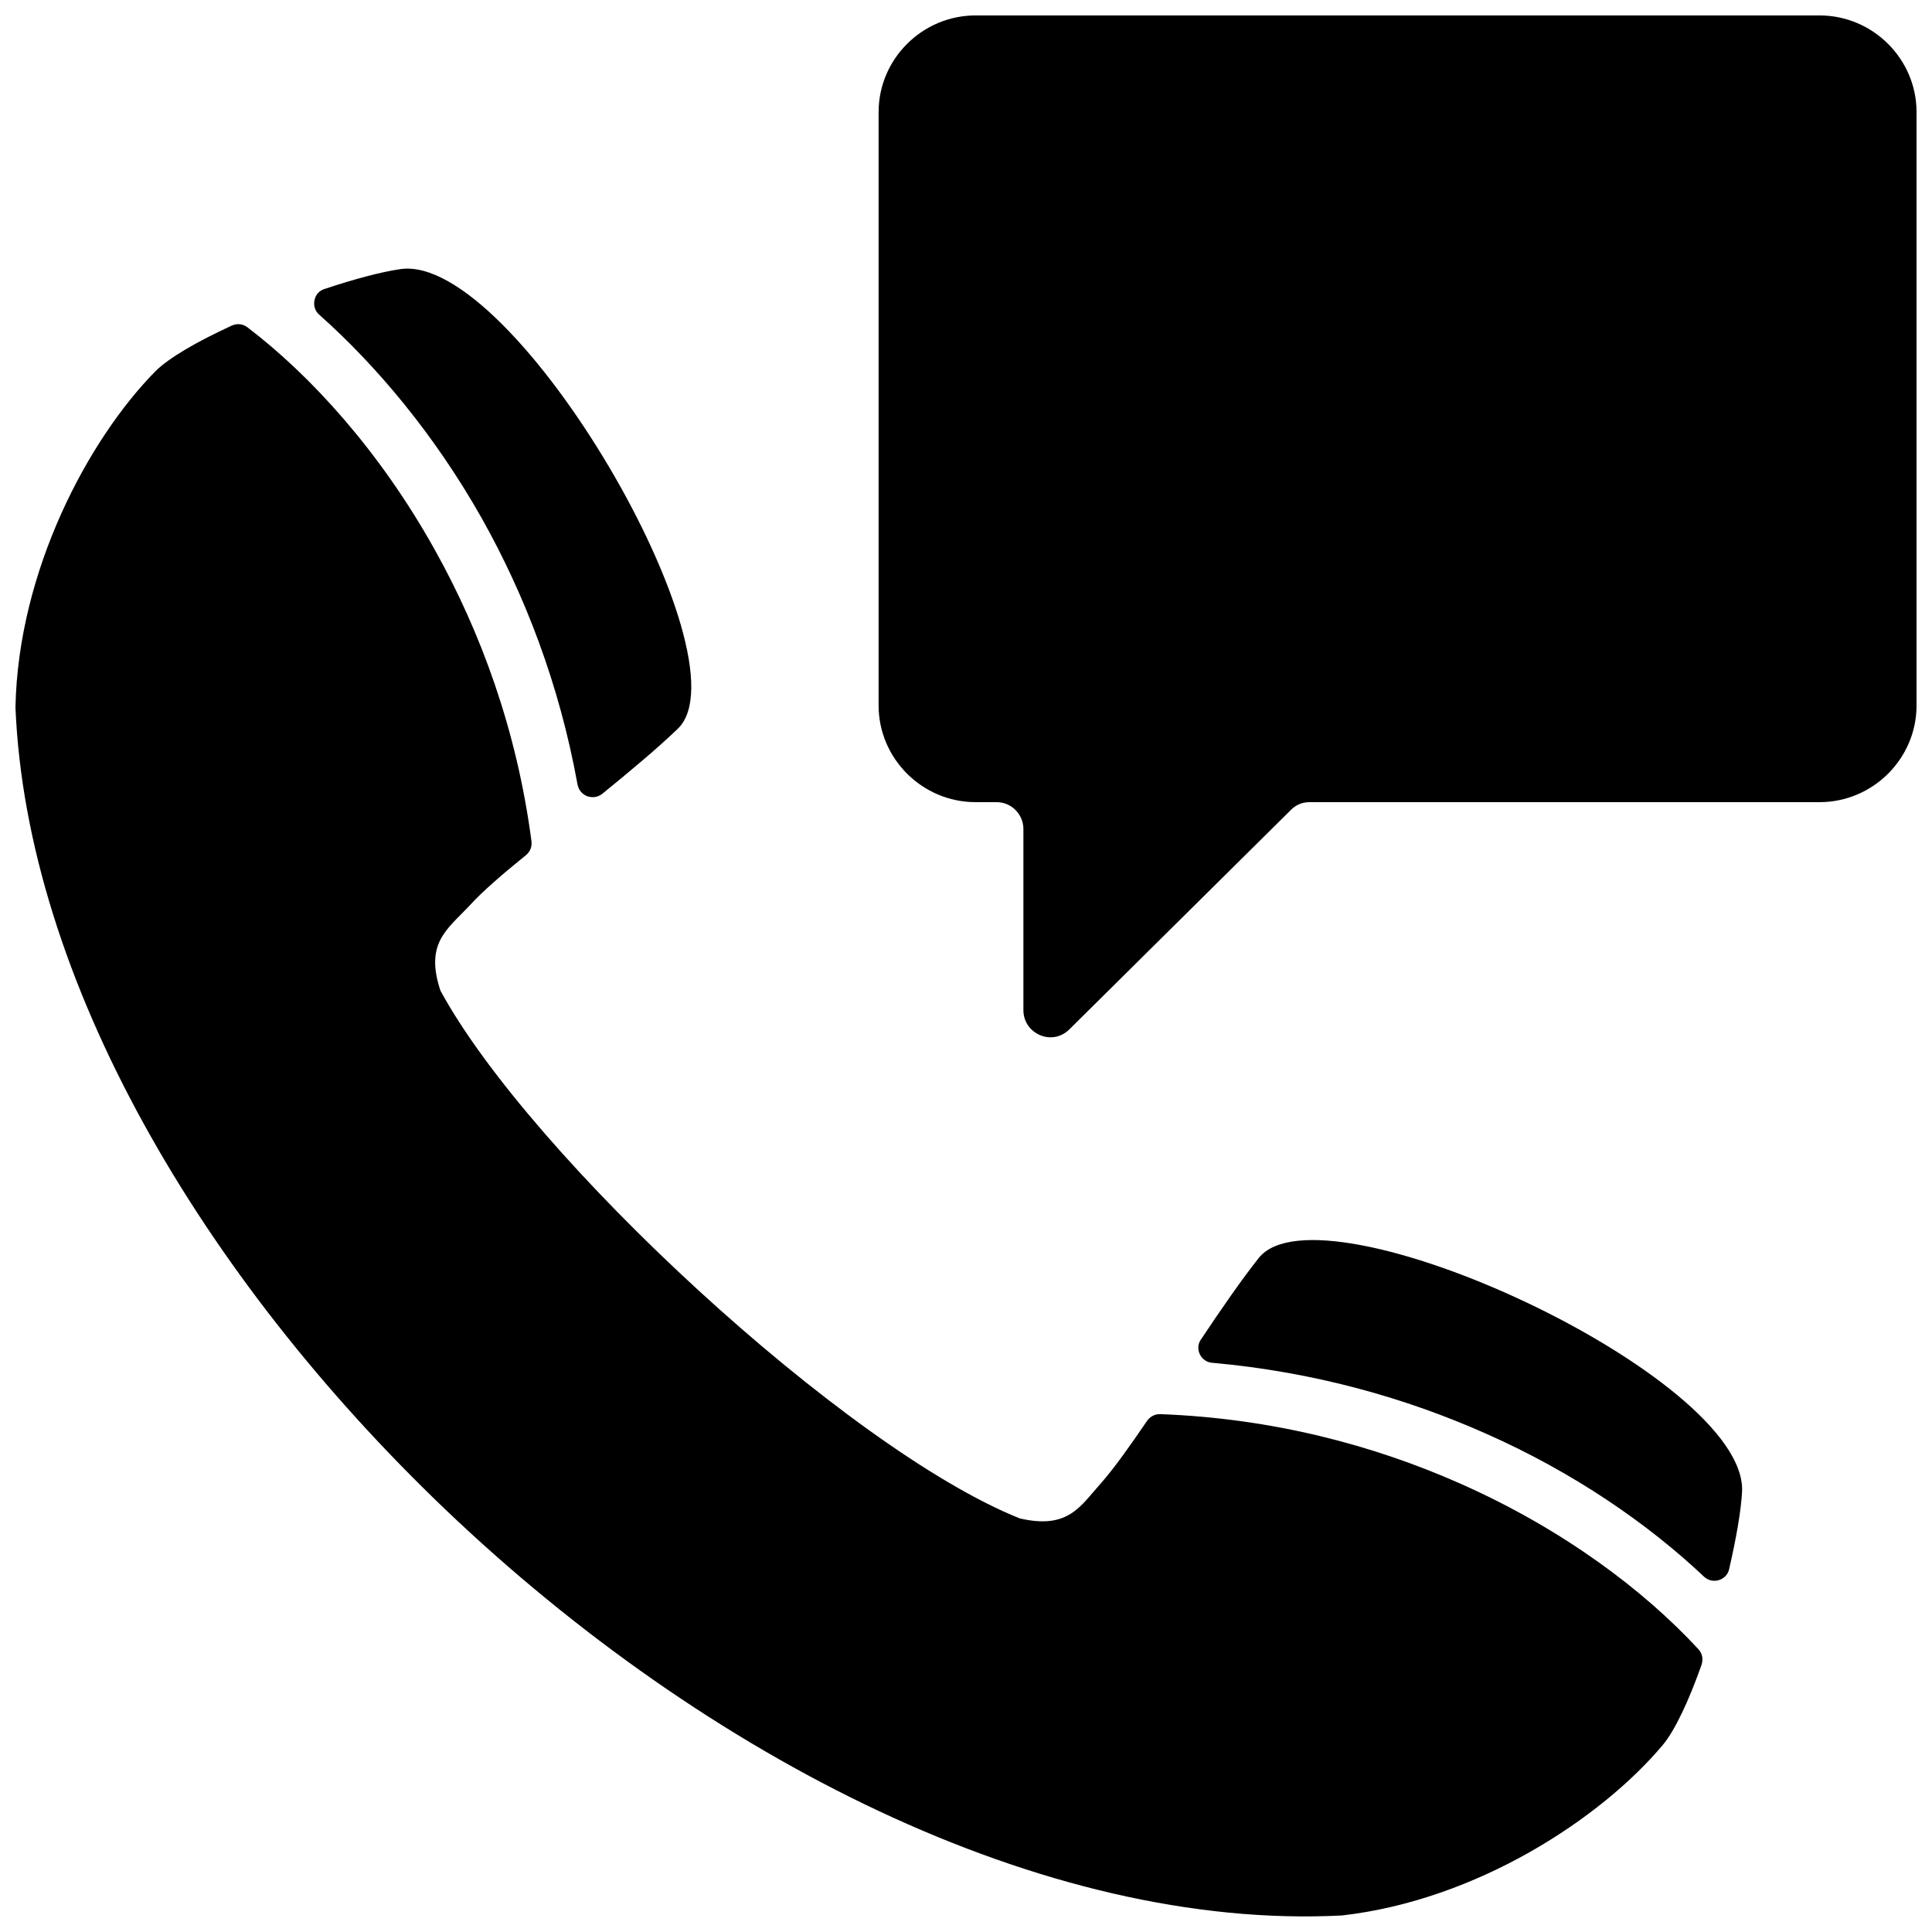<?xml version="1.0" encoding="UTF-8"?>
<!-- Uploaded to: ICON Repo, www.svgrepo.com, Generator: ICON Repo Mixer Tools -->
<svg width="800px" height="800px" version="1.1" viewBox="144 144 512 512" xmlns="http://www.w3.org/2000/svg">
 <defs>
  <clipPath id="a">
   <path d="m148.09 148.09h503.81v503.81h-503.81z"/>
  </clipPath>
 </defs>
 <g clip-path="url(#a)">
  <path d="m303.61 354.37c7.488-6.102 14.699-12.113 20.062-17.289 18.953-18.492-43.27-126.02-73.504-121.77-5.176 0.738-12.391 2.68-20.156 5.269-1.48 0.461-2.402 1.57-2.68 3.051-0.277 1.387 0.184 2.867 1.293 3.789 15.164 13.5 30.512 31.715 43.086 53.996 11.371 20.25 20.527 43.918 25.332 70.453 0.277 1.48 1.203 2.59 2.59 3.144 1.387 0.461 2.773 0.277 3.977-0.648zm98.93-206.28h223.66c14.145 0 25.703 11.559 25.703 25.609v157.27c0 14.055-11.559 25.609-25.703 25.609h-135.08c-1.941 0-3.606 0.648-4.992 2.035l-58.711 58.156c-2.125 2.125-5.086 2.68-7.766 1.57-2.773-1.203-4.438-3.699-4.438-6.656v-47.984c0-3.883-3.144-7.121-7.121-7.121h-5.547c-14.145 0-25.703-11.559-25.703-25.609v-157.27c0-14.055 11.559-25.609 25.703-25.609zm59.73 350.88c5.363-8.043 10.727-15.809 15.348-21.637 16.645-20.617 129.44 31.344 128.05 61.949-0.277 5.176-1.57 12.48-3.422 20.527-0.277 1.387-1.293 2.496-2.773 2.957-1.387 0.371-2.773 0.094-3.883-0.926-14.793-13.961-34.395-27.555-57.785-37.91-21.172-9.43-45.582-16.367-72.488-18.77-1.48-0.094-2.68-0.926-3.328-2.219-0.648-1.387-0.555-2.773 0.277-3.977zm-314.18-167.63c2.957 72.117 49.465 151.08 113.91 212.66 68.973 65.832 158.66 111.69 237.62 107.62 35.781-4.066 68.695-25.703 85.062-45.211 3.234-3.883 6.934-11.836 10.262-21.266 0.461-1.48 0.184-2.957-0.832-4.066-14.238-15.441-35.781-31.805-63.148-43.918-22.93-10.172-49.742-17.289-79.516-18.398-1.48 0-2.68 0.648-3.512 1.848-4.531 6.656-8.691 12.48-11.926 16.18-5.734 6.379-8.785 12.574-21.727 9.617-46.043-18.398-129.81-96.066-153.57-139.89-4.16-12.574 1.758-16.18 7.676-22.469 3.328-3.699 8.691-8.32 14.977-13.406 1.109-0.926 1.664-2.219 1.48-3.699-3.883-29.586-13.5-55.566-25.703-77.387-14.609-26.164-32.914-46.137-49.559-58.805-1.203-0.926-2.773-1.109-4.16-0.461-9.062 4.16-16.645 8.508-20.25 12.113-17.844 18.121-36.336 52.887-37.074 88.945z" fill-rule="evenodd"/>
 </g>
</svg>